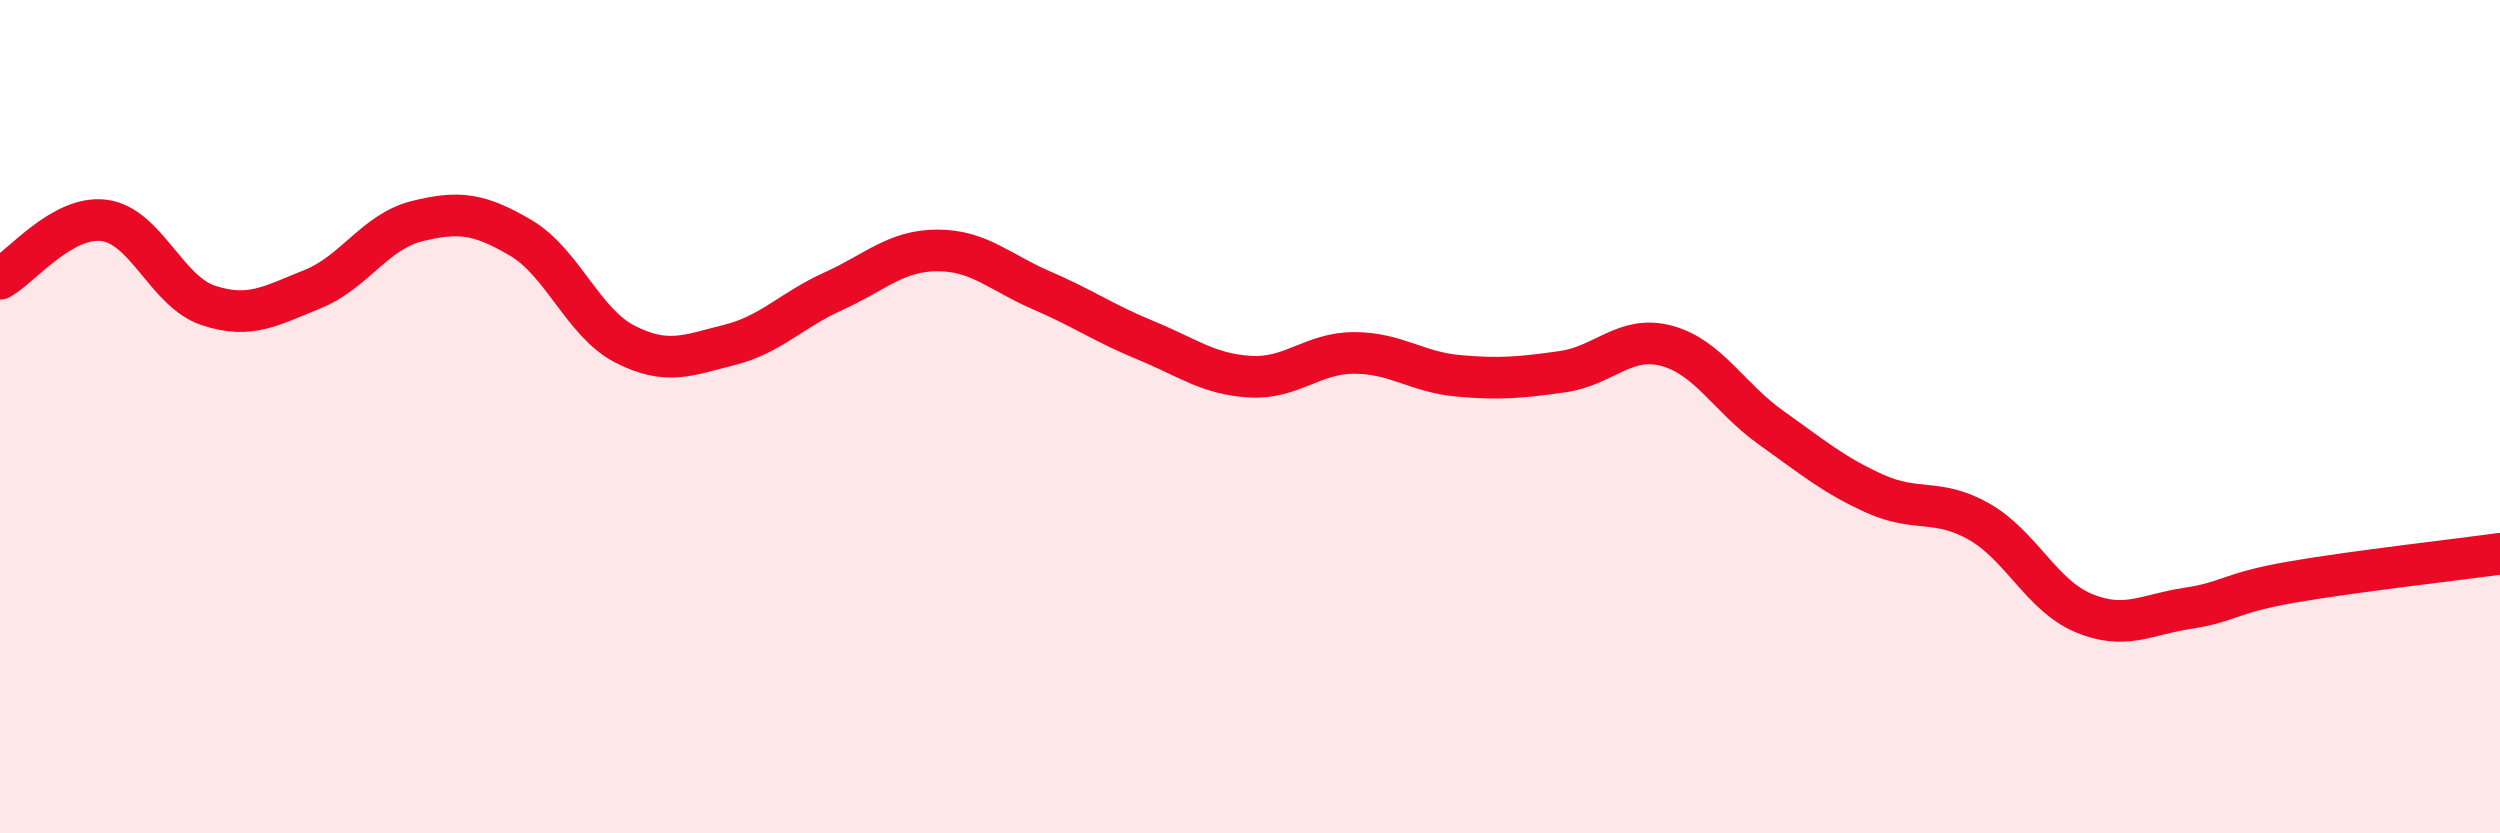 
    <svg width="60" height="20" viewBox="0 0 60 20" xmlns="http://www.w3.org/2000/svg">
      <path
        d="M 0,6.69 C 0.5,6.41 1.5,5.16 2.5,5.29 C 3.5,5.42 4,7 5,7.33 C 6,7.66 6.5,7.34 7.5,6.94 C 8.5,6.54 9,5.56 10,5.31 C 11,5.06 11.5,5.12 12.5,5.71 C 13.5,6.3 14,7.75 15,8.26 C 16,8.77 16.5,8.53 17.5,8.28 C 18.5,8.03 19,7.44 20,6.99 C 21,6.54 21.5,6.01 22.5,6.01 C 23.5,6.01 24,6.54 25,6.97 C 26,7.4 26.5,7.76 27.5,8.17 C 28.5,8.58 29,8.98 30,9.04 C 31,9.1 31.5,8.47 32.5,8.47 C 33.5,8.47 34,8.93 35,9.02 C 36,9.11 36.5,9.06 37.5,8.92 C 38.5,8.78 39,8.03 40,8.3 C 41,8.57 41.5,9.55 42.5,10.26 C 43.5,10.97 44,11.4 45,11.85 C 46,12.3 46.5,11.95 47.5,12.52 C 48.5,13.09 49,14.29 50,14.71 C 51,15.13 51.5,14.75 52.5,14.6 C 53.5,14.45 53.5,14.23 55,13.97 C 56.5,13.71 59,13.43 60,13.29L60 20L0 20Z"
        fill="#EB0A25"
        opacity="0.1"
        stroke-linecap="round"
        stroke-linejoin="round"
      />
      <path
        d="M 0,6.69 C 0.5,6.41 1.5,5.16 2.5,5.29 C 3.5,5.42 4,7 5,7.33 C 6,7.66 6.5,7.34 7.5,6.94 C 8.5,6.54 9,5.56 10,5.31 C 11,5.06 11.5,5.12 12.5,5.71 C 13.5,6.3 14,7.75 15,8.26 C 16,8.77 16.5,8.53 17.5,8.28 C 18.5,8.03 19,7.44 20,6.99 C 21,6.54 21.5,6.01 22.5,6.01 C 23.5,6.01 24,6.54 25,6.97 C 26,7.4 26.5,7.76 27.5,8.17 C 28.5,8.58 29,8.98 30,9.04 C 31,9.1 31.5,8.47 32.5,8.47 C 33.5,8.47 34,8.93 35,9.02 C 36,9.11 36.5,9.06 37.5,8.92 C 38.5,8.78 39,8.03 40,8.3 C 41,8.57 41.5,9.55 42.5,10.26 C 43.5,10.97 44,11.4 45,11.85 C 46,12.3 46.5,11.95 47.5,12.52 C 48.5,13.09 49,14.29 50,14.71 C 51,15.13 51.5,14.75 52.5,14.6 C 53.5,14.45 53.5,14.23 55,13.97 C 56.5,13.71 59,13.43 60,13.29"
        stroke="#EB0A25"
        stroke-width="1"
        fill="none"
        stroke-linecap="round"
        stroke-linejoin="round"
      />
    </svg>
  